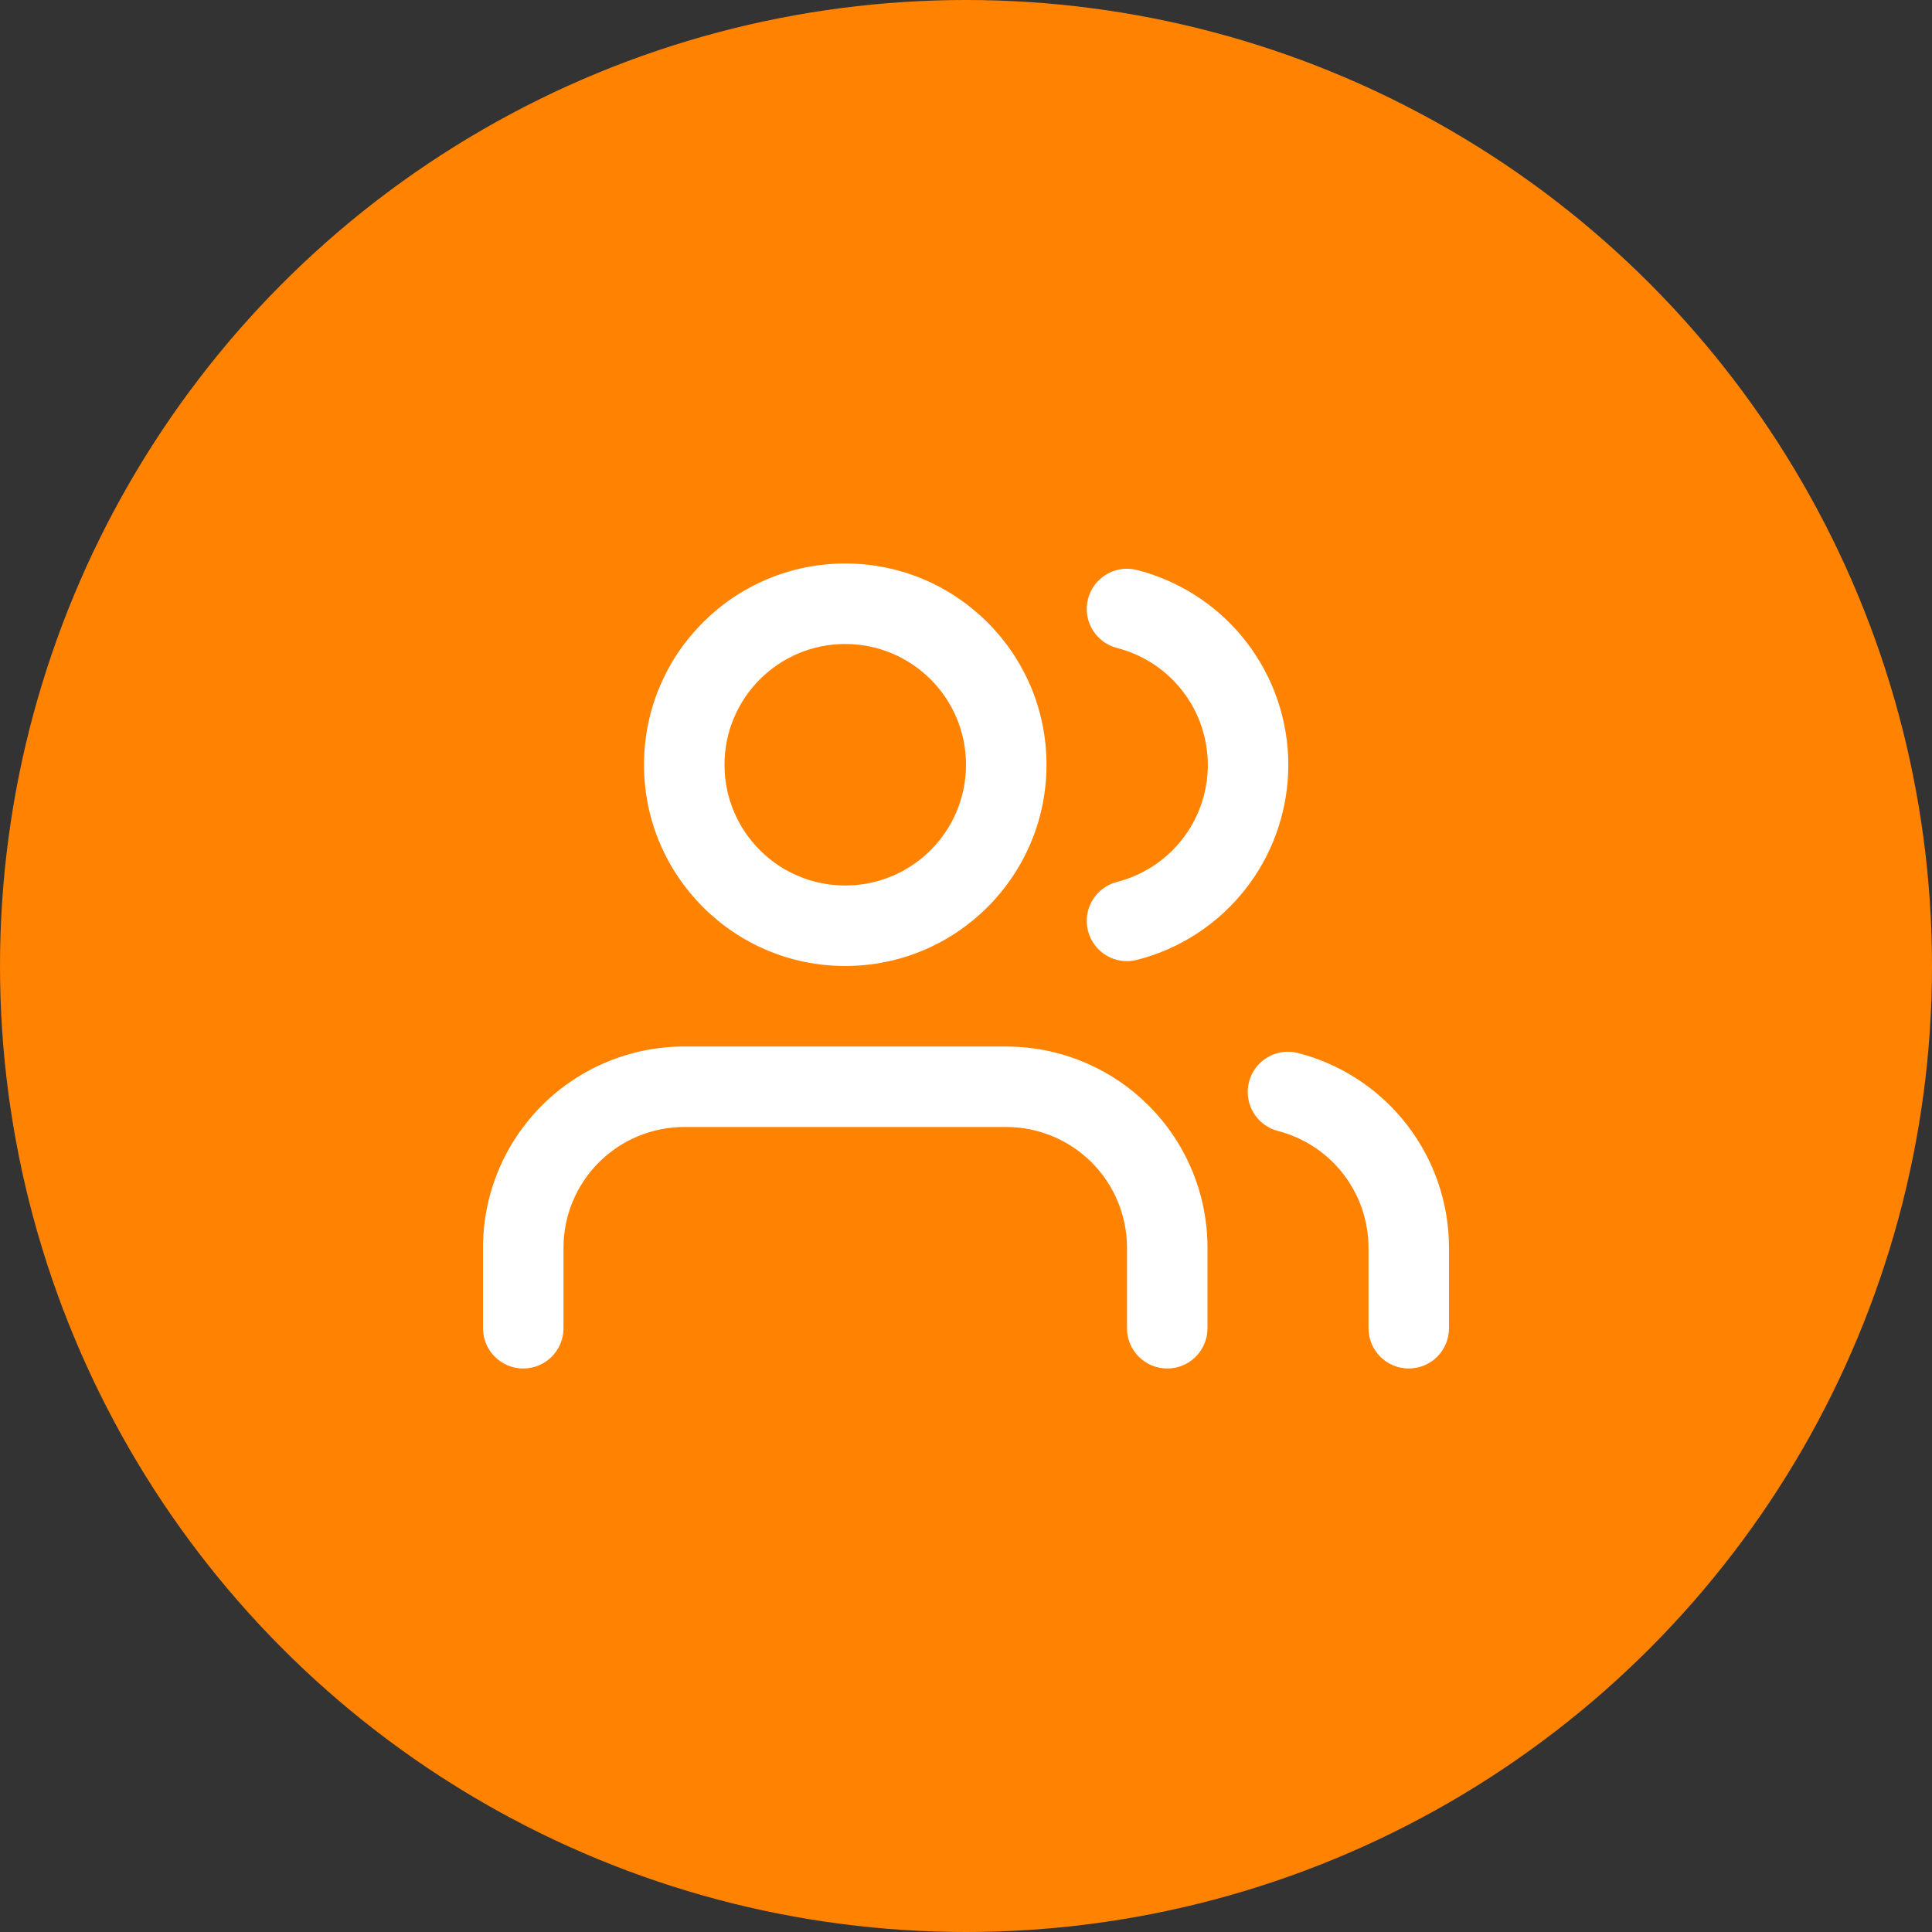 <svg width="96" height="96" viewBox="0 0 96 96" fill="none" xmlns="http://www.w3.org/2000/svg">
<rect x="0" y="0" width="96" height="96" fill="#333333" stroke="none"/>
<circle cx="48" cy="48" r="48" fill="#FF8300"/>
<path d="M56 66V62C56 60.409 55.367 58.883 54.242 57.758C53.187 56.703 51.781 56.081 50.298 56.008L50 56H34C32.409 56 30.883 56.633 29.758 57.758C28.633 58.883 28 60.409 28 62V66C28 67.105 27.105 68 26 68C24.895 68 24 67.105 24 66V62C24 59.348 25.053 56.804 26.929 54.929C28.804 53.053 31.348 52 34 52H50L50.496 52.013C52.968 52.135 55.313 53.171 57.071 54.929C58.947 56.804 60 59.348 60 62V66C60 67.105 59.105 68 58 68C56.895 68 56 67.105 56 66ZM68 66V62.002L67.995 61.753C67.943 60.512 67.506 59.315 66.742 58.33C65.978 57.345 64.928 56.624 63.739 56.264L63.5 56.196L63.305 56.136C62.354 55.785 61.805 54.763 62.063 53.76C62.322 52.757 63.298 52.129 64.3 52.282L64.5 52.323L64.899 52.435C66.881 53.036 68.631 54.237 69.903 55.879C71.261 57.63 71.998 59.782 72 61.998V66C72 67.105 71.105 68 70 68C68.895 68 68 67.105 68 66ZM48 38C48 34.686 45.314 32 42 32C38.686 32 36 34.686 36 38C36 41.314 38.686 44 42 44C45.314 44 48 41.314 48 38ZM60.016 38.01C60.016 36.678 59.573 35.383 58.756 34.331C57.99 33.344 56.936 32.623 55.744 32.265L55.504 32.197L55.309 32.137C54.357 31.787 53.806 30.767 54.062 29.764C54.319 28.761 55.293 28.131 56.296 28.282L56.496 28.322L56.897 28.434C58.883 29.031 60.639 30.234 61.915 31.878C63.276 33.632 64.016 35.789 64.016 38.01L64.007 38.426C63.921 40.499 63.191 42.497 61.915 44.142C60.554 45.896 58.647 47.147 56.496 47.697C55.426 47.971 54.337 47.326 54.062 46.256C53.789 45.186 54.434 44.096 55.504 43.822L55.744 43.756C56.936 43.397 57.99 42.676 58.756 41.69C59.522 40.703 59.959 39.503 60.011 38.26L60.016 38.01ZM52 38C52 43.523 47.523 48 42 48C36.477 48 32 43.523 32 38C32 32.477 36.477 28 42 28C47.523 28 52 32.477 52 38Z" fill="white"/>
</svg>
